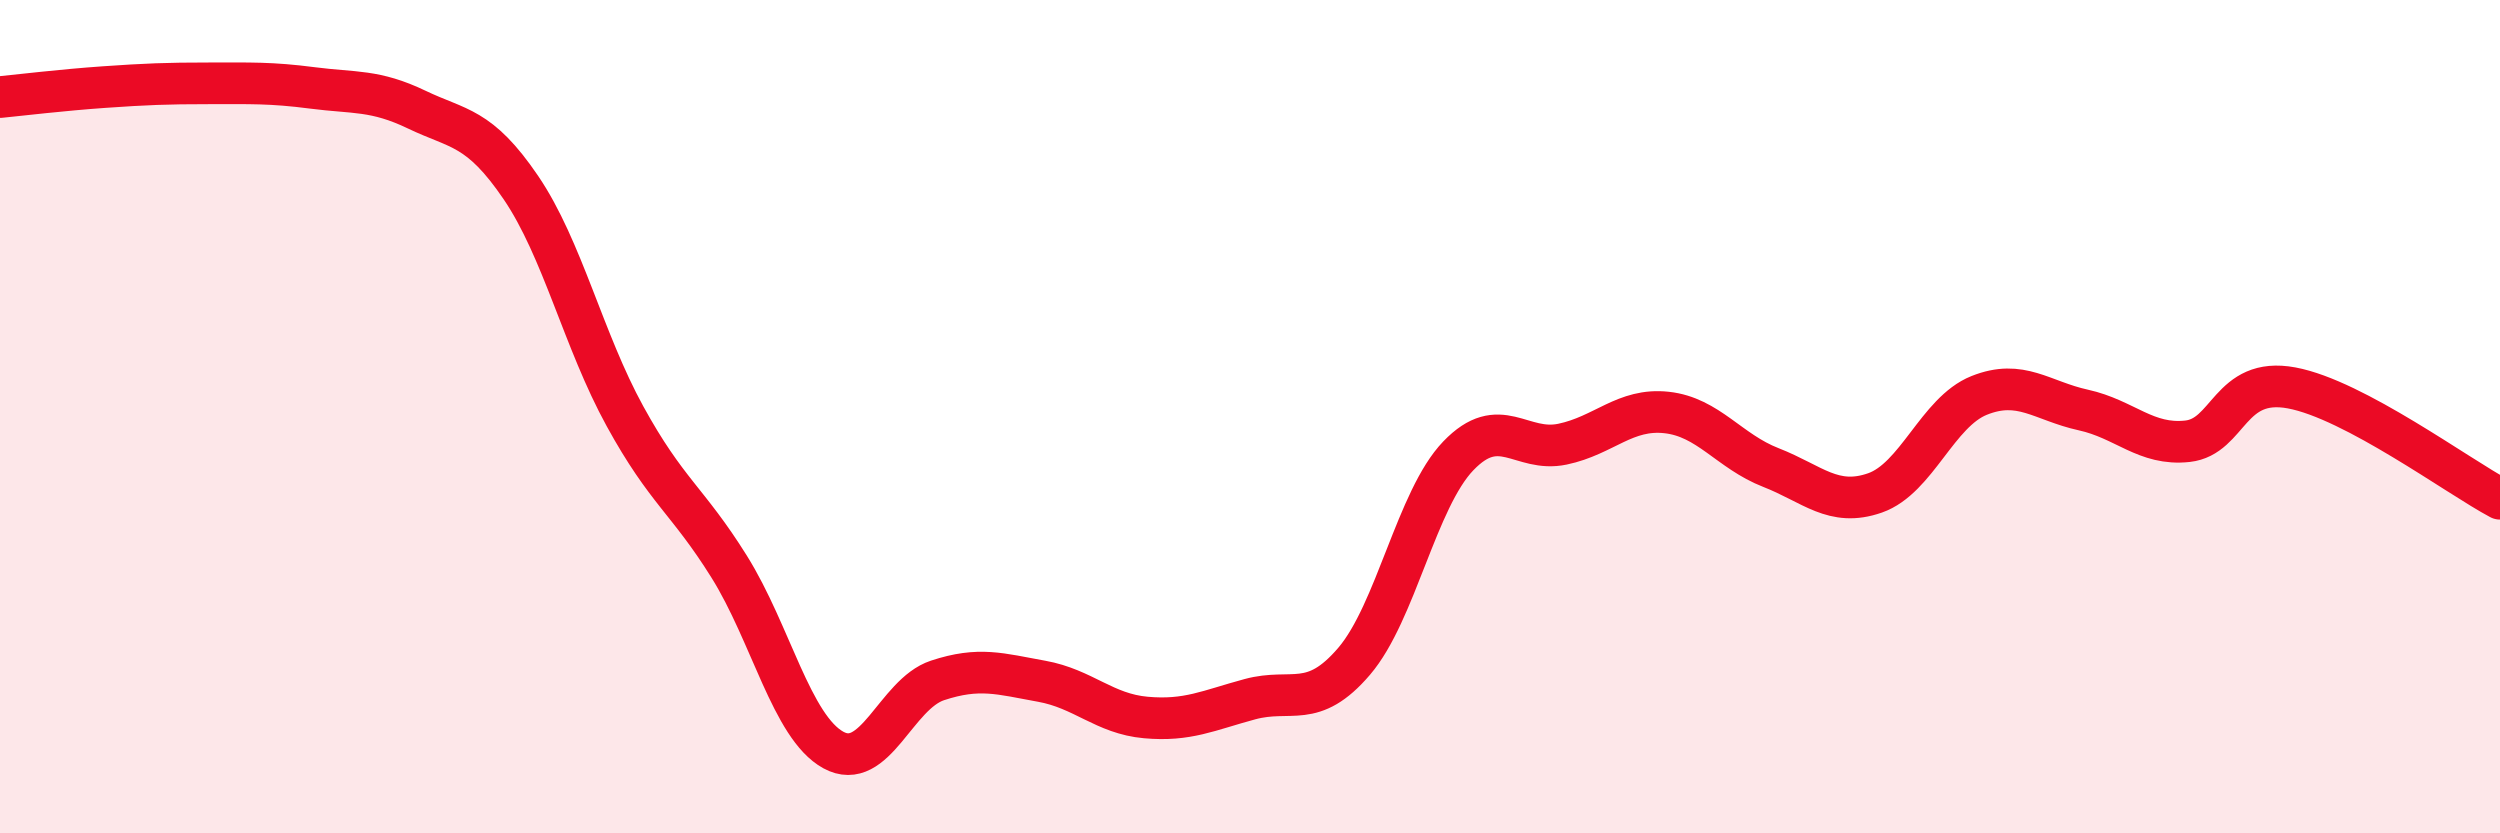 
    <svg width="60" height="20" viewBox="0 0 60 20" xmlns="http://www.w3.org/2000/svg">
      <path
        d="M 0,2.33 C 0.5,2.28 1.5,2.16 2.5,2.09 C 3.5,2.02 4,2 5,2 C 6,2 6.5,1.98 7.5,2.11 C 8.5,2.24 9,2.15 10,2.63 C 11,3.11 11.5,3.03 12.5,4.5 C 13.5,5.97 14,8.17 15,9.99 C 16,11.81 16.5,12 17.5,13.6 C 18.5,15.2 19,17.45 20,18 C 21,18.55 21.5,16.66 22.5,16.33 C 23.5,16 24,16.17 25,16.35 C 26,16.53 26.5,17.13 27.5,17.22 C 28.5,17.31 29,17.05 30,16.78 C 31,16.51 31.5,17.04 32.5,15.87 C 33.5,14.7 34,11.98 35,10.94 C 36,9.9 36.5,10.87 37.5,10.66 C 38.5,10.45 39,9.79 40,9.9 C 41,10.01 41.5,10.83 42.5,11.22 C 43.5,11.61 44,12.18 45,11.83 C 46,11.48 46.5,9.89 47.5,9.49 C 48.5,9.09 49,9.62 50,9.84 C 51,10.06 51.5,10.7 52.5,10.59 C 53.5,10.48 53.5,9.03 55,9.31 C 56.5,9.59 59,11.44 60,11.97L60 20L0 20Z"
        fill="#EB0A25"
        opacity="0.1"
        stroke-linecap="round"
        stroke-linejoin="round"
      />
      <path
        d="M 0,2.33 C 0.5,2.28 1.5,2.16 2.5,2.09 C 3.5,2.02 4,2 5,2 C 6,2 6.5,1.98 7.5,2.11 C 8.5,2.24 9,2.15 10,2.63 C 11,3.11 11.5,3.03 12.5,4.5 C 13.5,5.97 14,8.17 15,9.99 C 16,11.81 16.5,12 17.5,13.6 C 18.5,15.2 19,17.45 20,18 C 21,18.55 21.5,16.66 22.5,16.33 C 23.5,16 24,16.17 25,16.35 C 26,16.53 26.5,17.13 27.5,17.22 C 28.5,17.31 29,17.05 30,16.78 C 31,16.51 31.5,17.04 32.5,15.87 C 33.5,14.7 34,11.98 35,10.94 C 36,9.9 36.5,10.87 37.5,10.66 C 38.5,10.45 39,9.79 40,9.9 C 41,10.01 41.5,10.83 42.5,11.22 C 43.5,11.61 44,12.18 45,11.83 C 46,11.48 46.5,9.89 47.5,9.49 C 48.5,9.09 49,9.62 50,9.84 C 51,10.06 51.5,10.7 52.5,10.59 C 53.5,10.48 53.5,9.03 55,9.31 C 56.5,9.59 59,11.44 60,11.97"
        stroke="#EB0A25"
        stroke-width="1"
        fill="none"
        stroke-linecap="round"
        stroke-linejoin="round"
      />
    </svg>
  